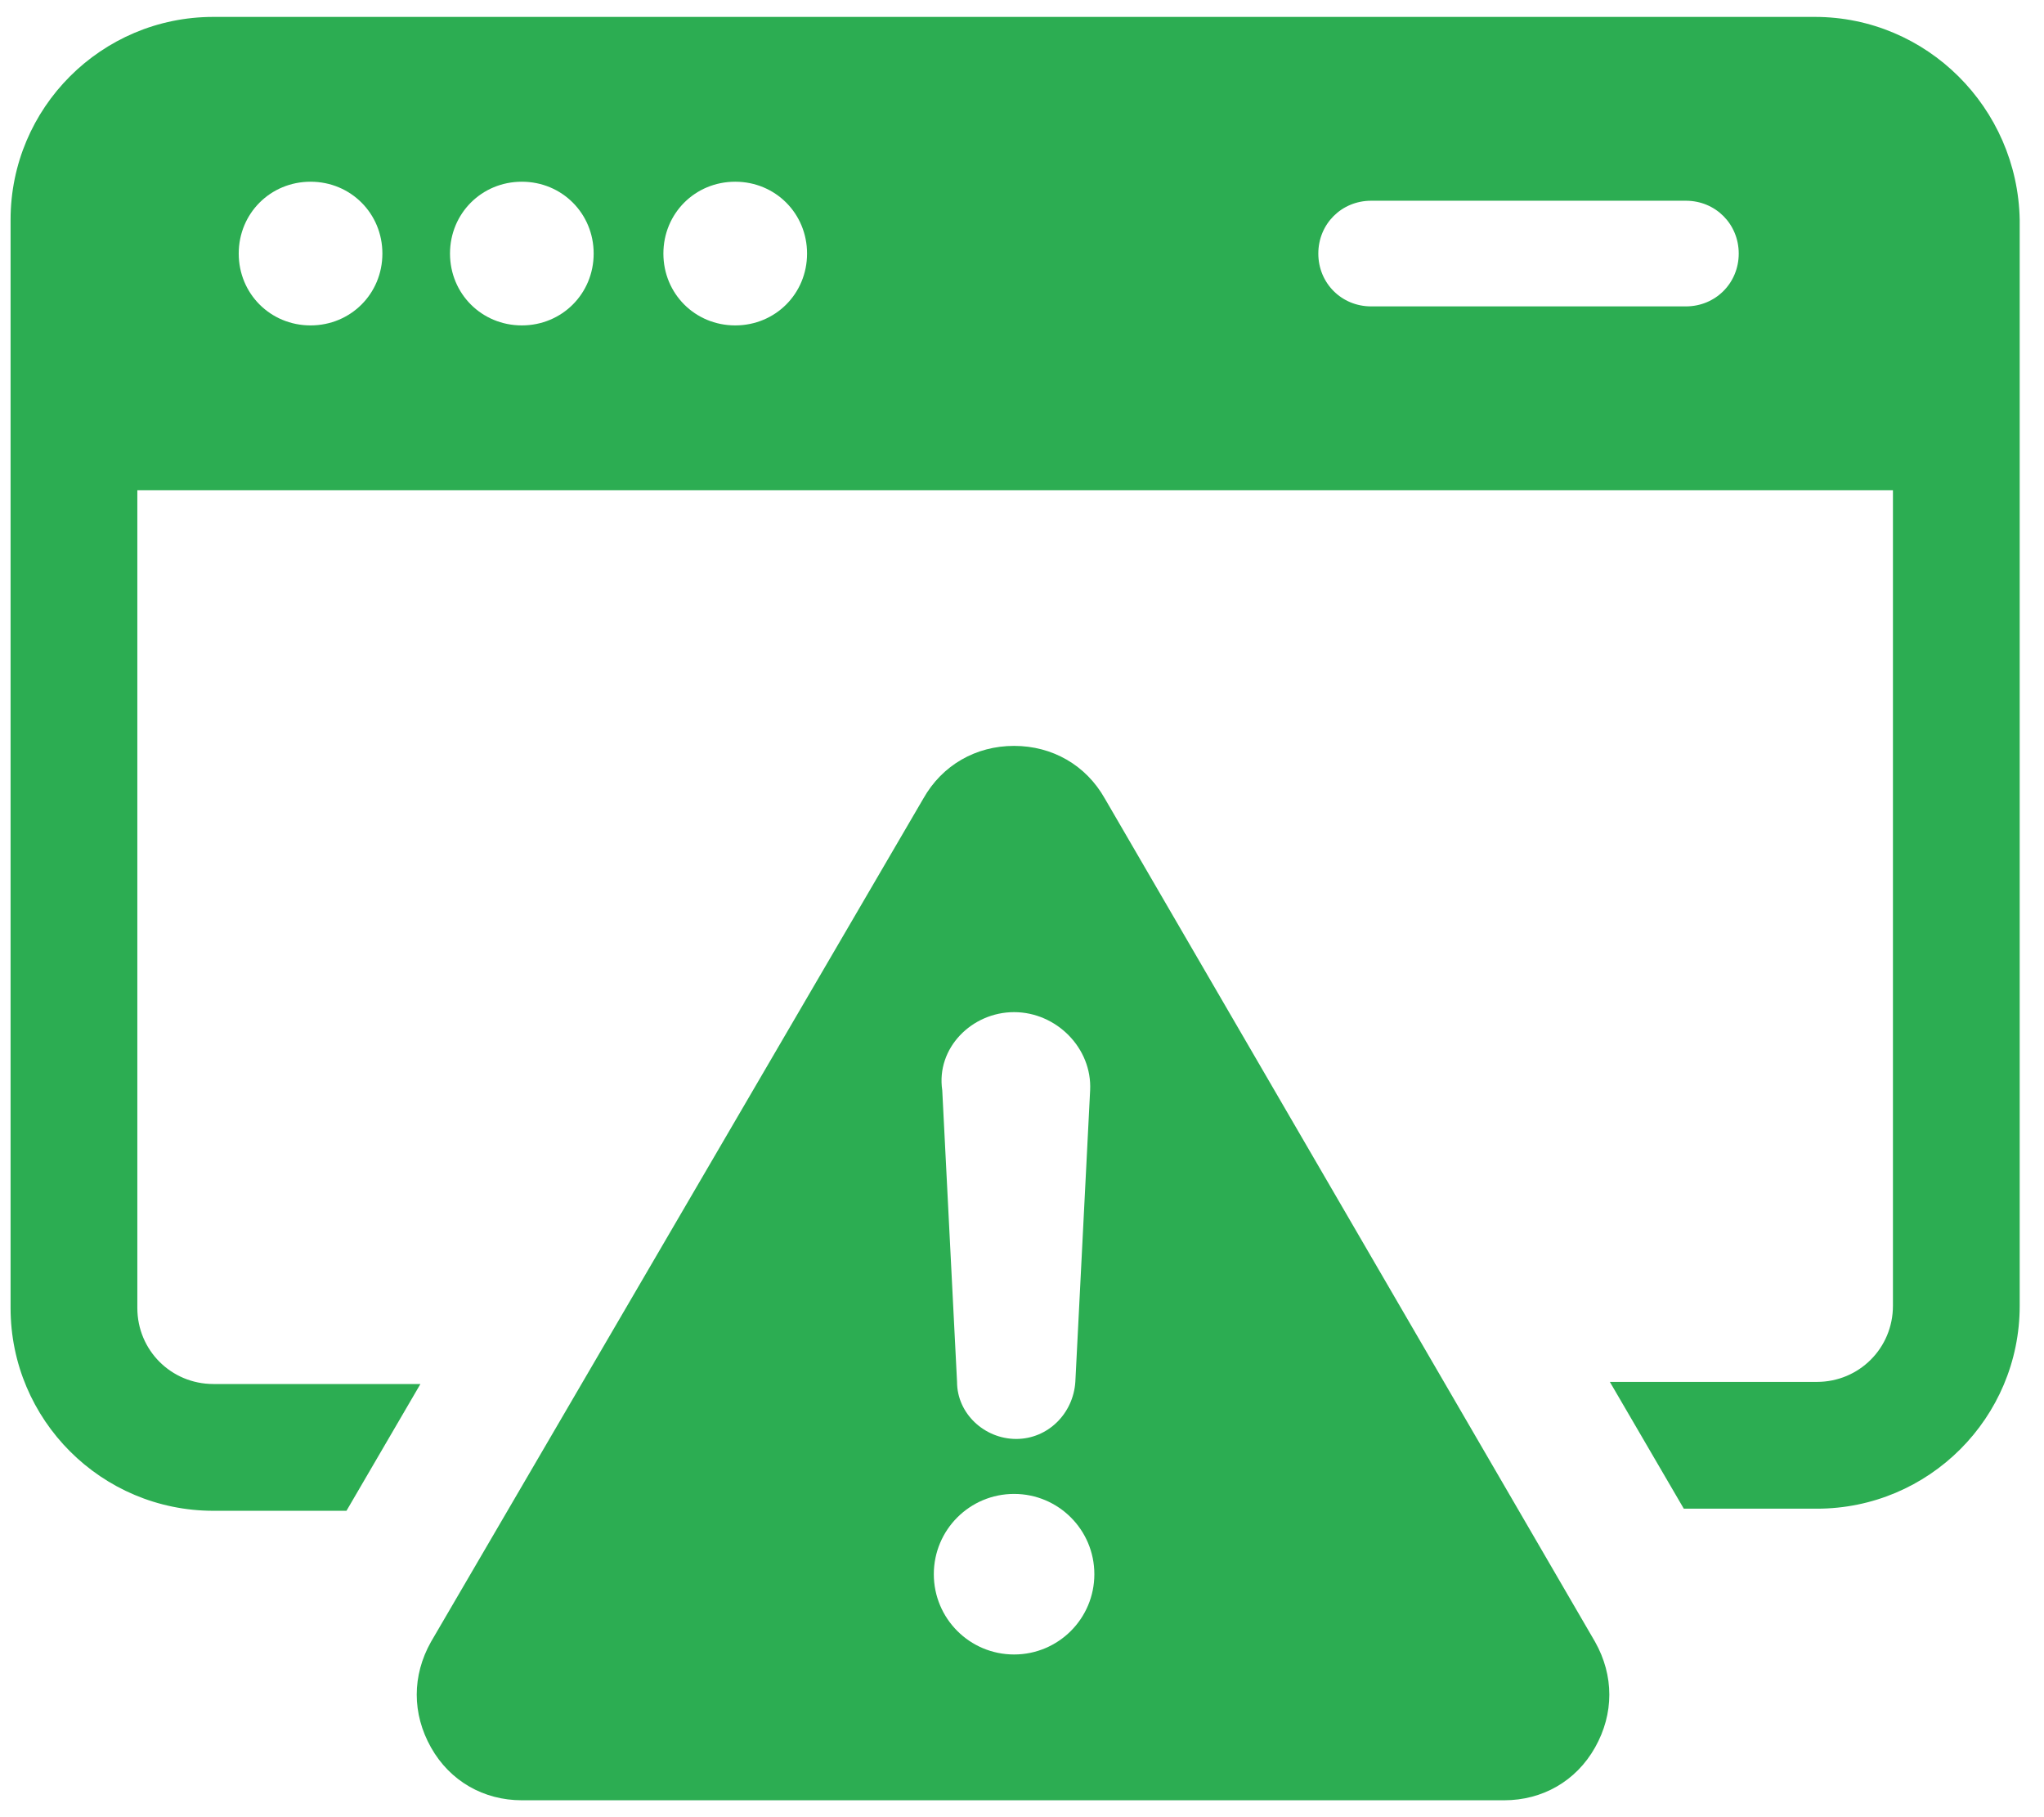 <svg width="63" height="56" viewBox="0 0 63 56" fill="none" xmlns="http://www.w3.org/2000/svg">
<g clip-path="url(#clip0)">
<path d="M55.935 0.521H6.577C3.126 0.521 0.326 3.321 0.326 6.772V40.307C0.326 43.758 3.126 46.558 6.577 46.558H10.679L12.958 42.651H6.577C5.275 42.651 4.233 41.609 4.233 40.307V15.107H58.344V40.242C58.344 41.544 57.302 42.586 56 42.586H49.619L51.898 46.493H56C59.451 46.493 62.251 43.693 62.251 40.242V6.772C62.186 3.321 59.386 0.521 55.935 0.521ZM9.572 10.028C8.335 10.028 7.358 9.051 7.358 7.814C7.358 6.577 8.335 5.6 9.572 5.6C10.809 5.6 11.786 6.577 11.786 7.814C11.786 9.051 10.809 10.028 9.572 10.028ZM16.084 10.028C14.847 10.028 13.87 9.051 13.87 7.814C13.87 6.577 14.847 5.6 16.084 5.6C17.321 5.6 18.298 6.577 18.298 7.814C18.298 9.051 17.321 10.028 16.084 10.028ZM22.661 10.028C21.423 10.028 20.447 9.051 20.447 7.814C20.447 6.577 21.423 5.6 22.661 5.6C23.898 5.6 24.875 6.577 24.875 7.814C24.875 9.051 23.898 10.028 22.661 10.028ZM51.963 9.442H42.261C41.349 9.442 40.633 8.726 40.633 7.814C40.633 6.902 41.349 6.186 42.261 6.186H51.963C52.874 6.186 53.591 6.902 53.591 7.814C53.591 8.726 52.874 9.442 51.963 9.442Z" fill="#2CAD52"/>
<path d="M34.056 24.614C33.47 23.572 32.428 22.986 31.256 22.986C30.084 22.986 29.042 23.572 28.456 24.614L13.284 50.596C12.698 51.638 12.698 52.81 13.284 53.851C13.87 54.893 14.912 55.479 16.084 55.479H46.363C47.535 55.479 48.577 54.893 49.163 53.851C49.749 52.81 49.749 51.638 49.163 50.596L34.056 24.614ZM31.256 31.191C32.558 31.191 33.665 32.298 33.6 33.6L33.144 42.586C33.079 43.563 32.298 44.344 31.321 44.344C30.344 44.344 29.498 43.563 29.498 42.586L29.042 33.6C28.847 32.298 29.953 31.191 31.256 31.191ZM31.256 50.986C29.888 50.986 28.782 49.879 28.782 48.512C28.782 47.145 29.888 46.038 31.256 46.038C32.623 46.038 33.73 47.145 33.73 48.512C33.73 49.879 32.623 50.986 31.256 50.986Z" fill="#2CAD52"/>
</g>
<defs>
<clipPath id="clip0">
<rect width="62.512" height="56" fill="white"/>
</clipPath>
</defs>
</svg>

